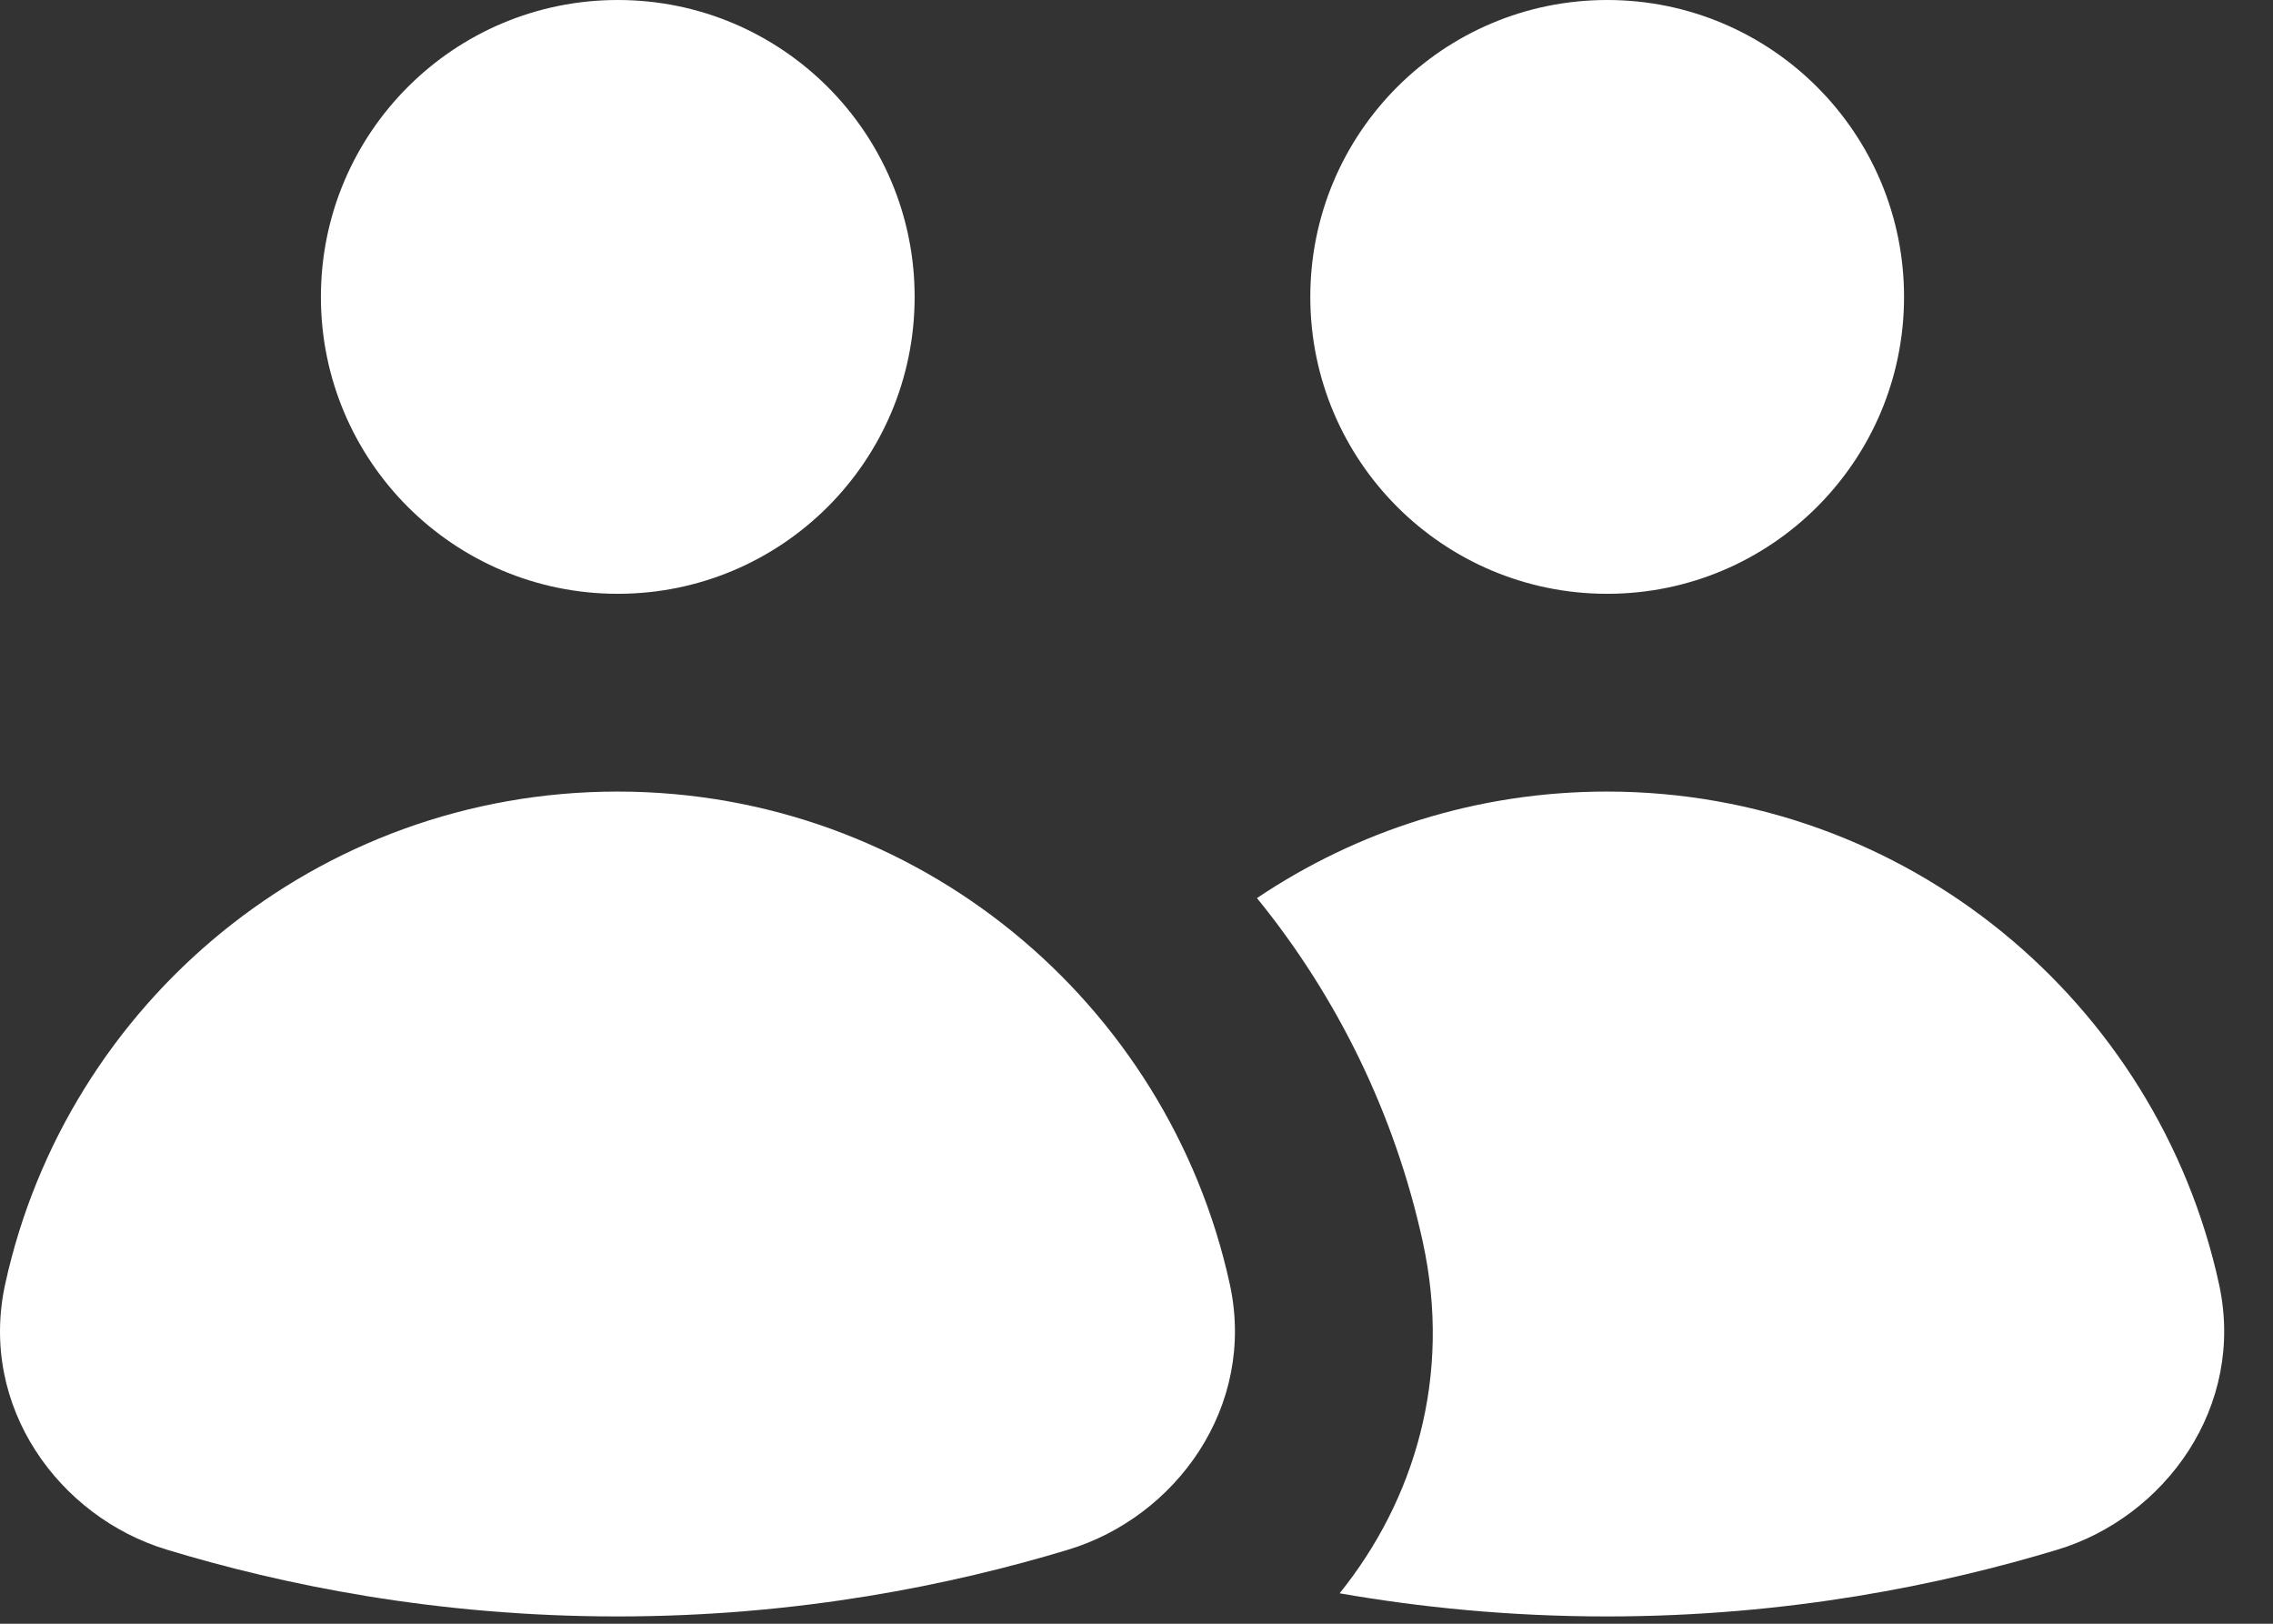 <svg width="28" height="20" viewBox="0 0 28 20" fill="none" xmlns="http://www.w3.org/2000/svg">
<rect x="0" y="0" width="28" height="20" fill="#333333" stroke="none"/>
<path fill-rule="evenodd" clip-rule="evenodd" d="M0.064 15.816C0.822 12.347 3.909 9.75 7.606 9.75C11.304 9.75 14.39 12.347 15.149 15.816C15.479 17.327 14.483 18.687 13.158 19.088C11.735 19.518 9.843 19.91 7.606 19.91C5.371 19.91 3.479 19.52 2.053 19.087C0.732 18.687 -0.267 17.33 0.064 15.816Z" fill="white"/>
<path d="M16.502 19.625C17.487 19.797 18.59 19.91 19.793 19.91C22.029 19.91 23.921 19.518 25.344 19.088C26.669 18.687 27.665 17.327 27.335 15.816C26.577 12.347 23.49 9.75 19.793 9.75C18.197 9.75 16.715 10.234 15.484 11.062C16.469 12.273 17.181 13.716 17.526 15.294C17.892 16.965 17.416 18.491 16.502 19.625Z" fill="white"/>
<path d="M7.61 7.314C9.63 7.314 11.267 5.678 11.267 3.657C11.267 1.637 9.63 0 7.61 0C5.59 0 3.953 1.637 3.953 3.657C3.953 5.678 5.59 7.314 7.61 7.314Z" fill="white"/>
<path d="M19.798 7.314C21.817 7.314 23.455 5.678 23.455 3.657C23.455 1.637 21.817 0 19.798 0C17.778 0 16.141 1.637 16.141 3.657C16.141 5.678 17.778 7.314 19.798 7.314Z" fill="white"/>
</svg>

